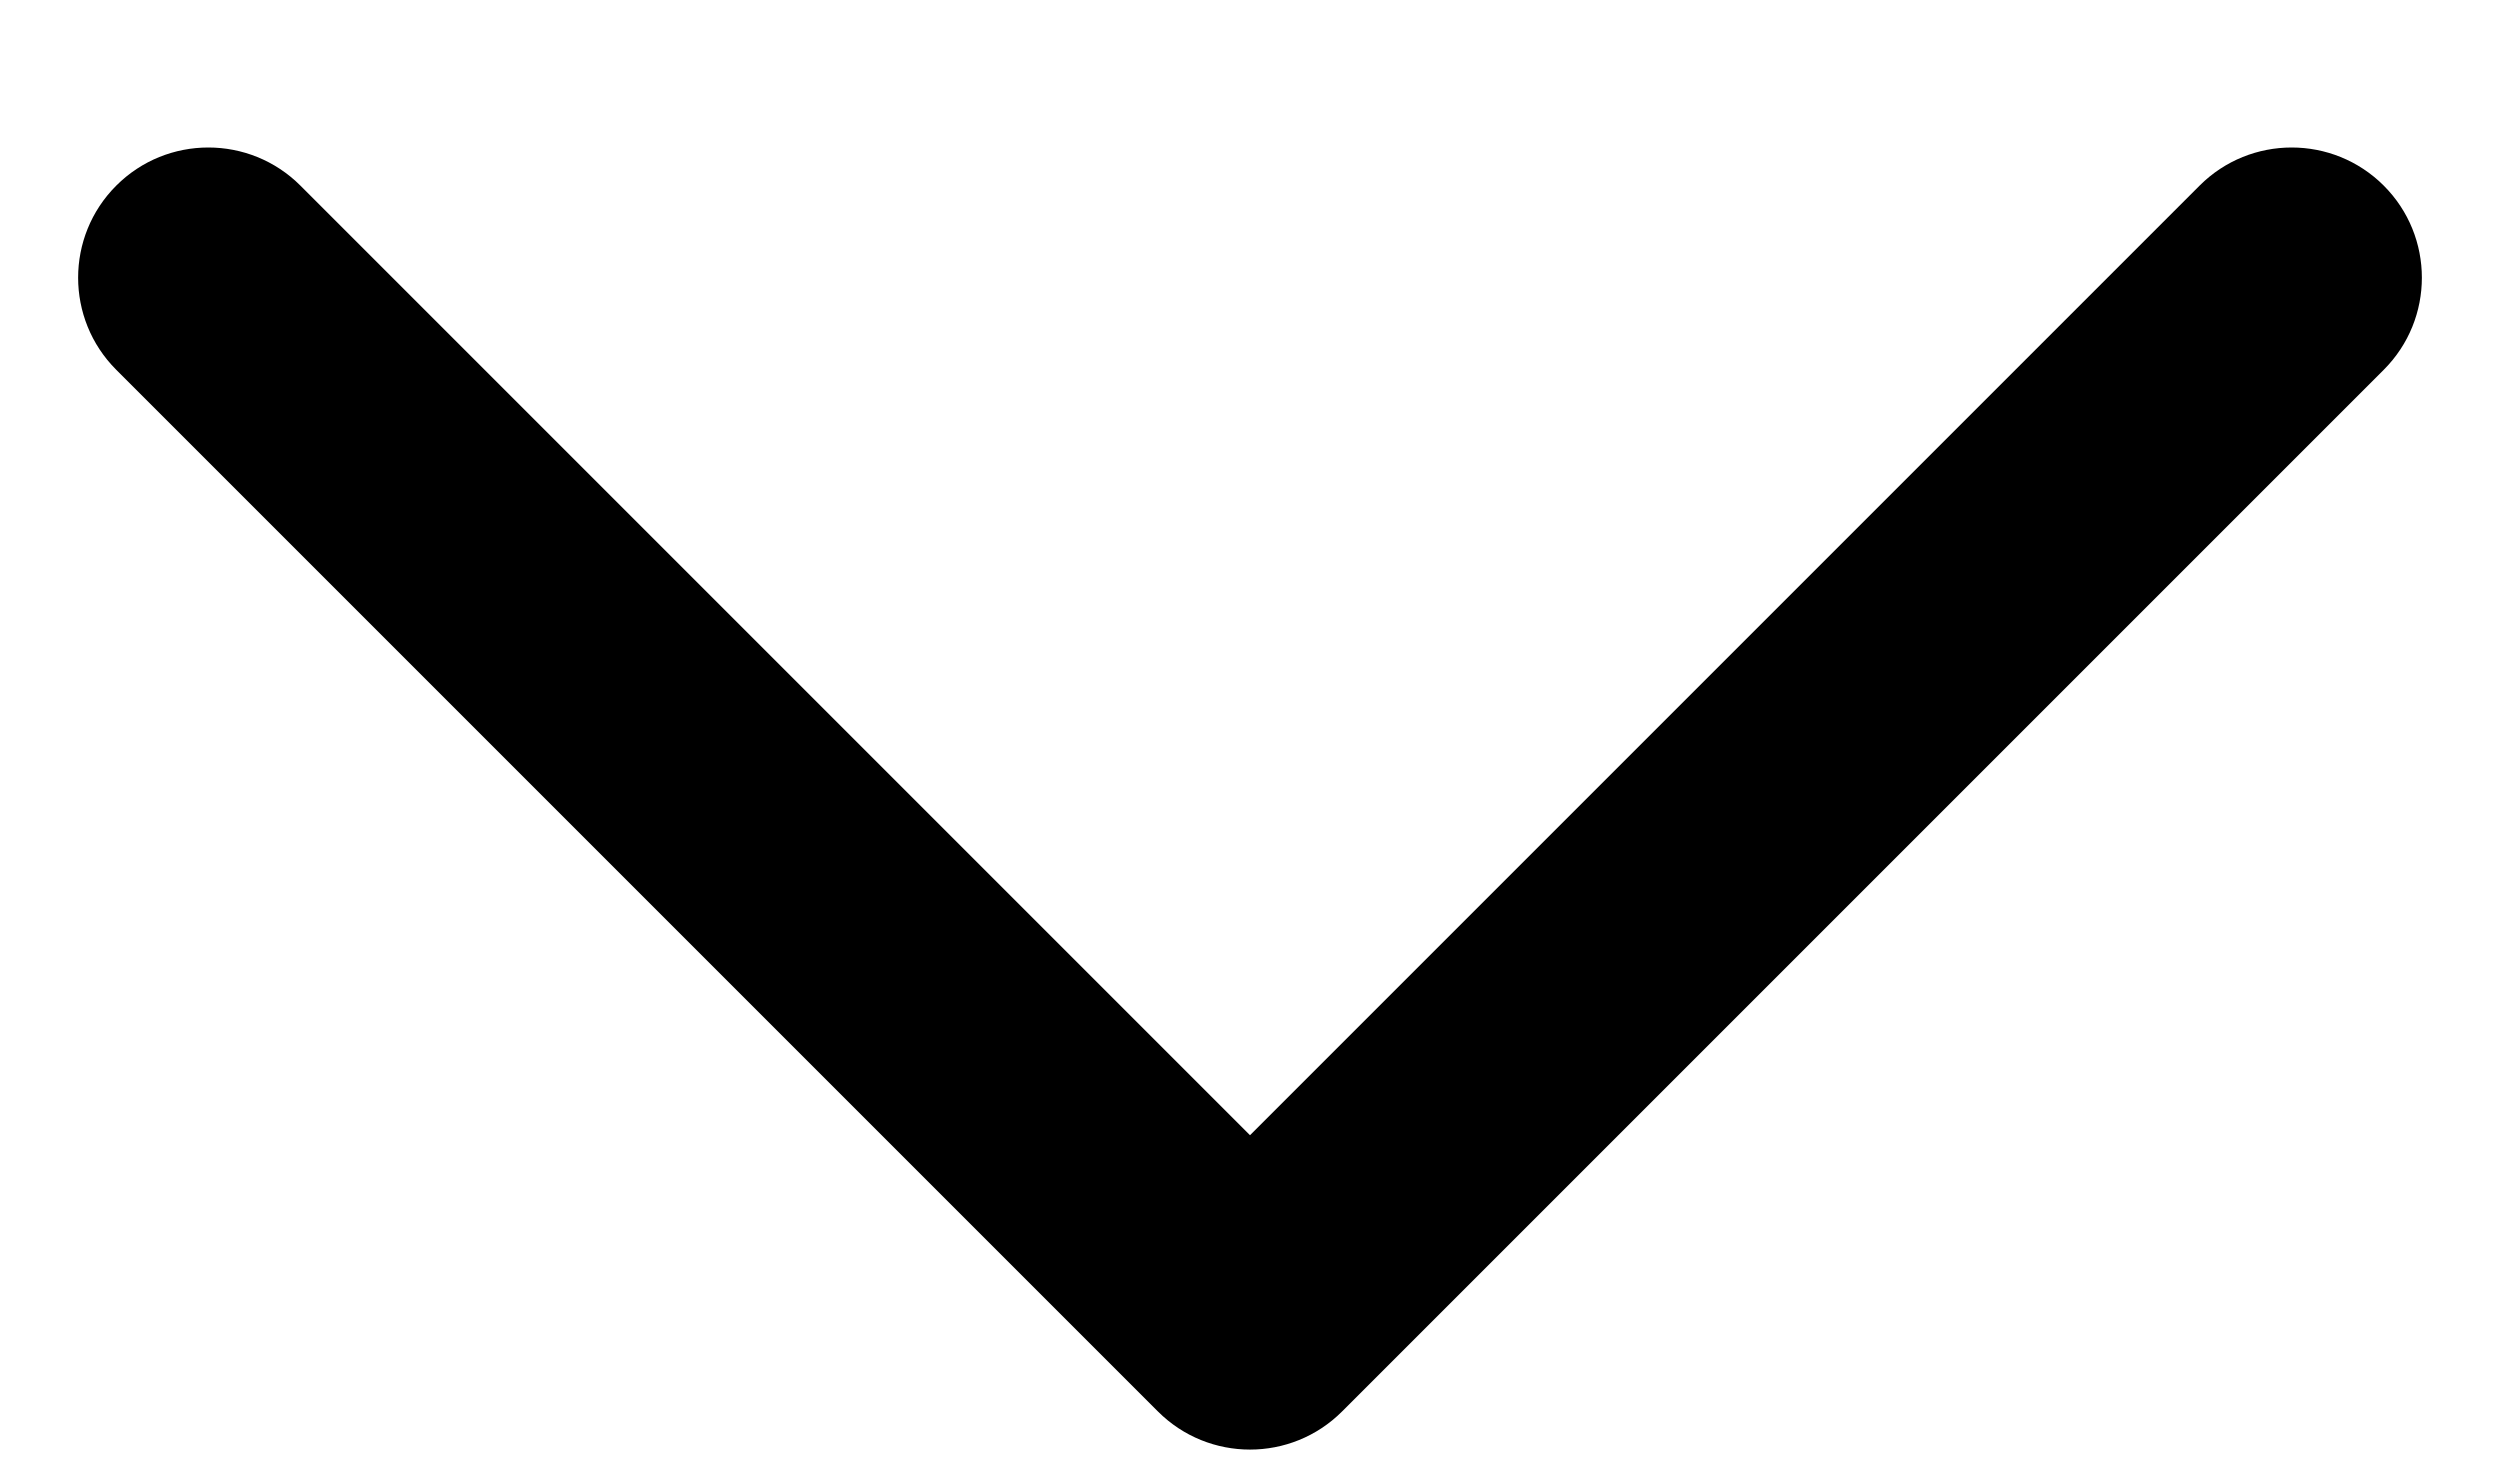 <svg width="12" height="7" viewBox="0 0 12 7" fill="none" xmlns="http://www.w3.org/2000/svg">
  <path d="M10.558 0.891C10.802 0.647 11.198 0.647 11.442 0.891C11.686 1.135 11.686 1.531 11.442 1.775L6.442 6.775C6.198 7.019 5.802 7.019 5.558 6.775L0.558 1.775C0.314 1.531 0.314 1.135 0.558 0.891C0.802 0.647 1.198 0.647 1.442 0.891L6 5.449L10.558 0.891Z" fill="#000"/>
</svg>
